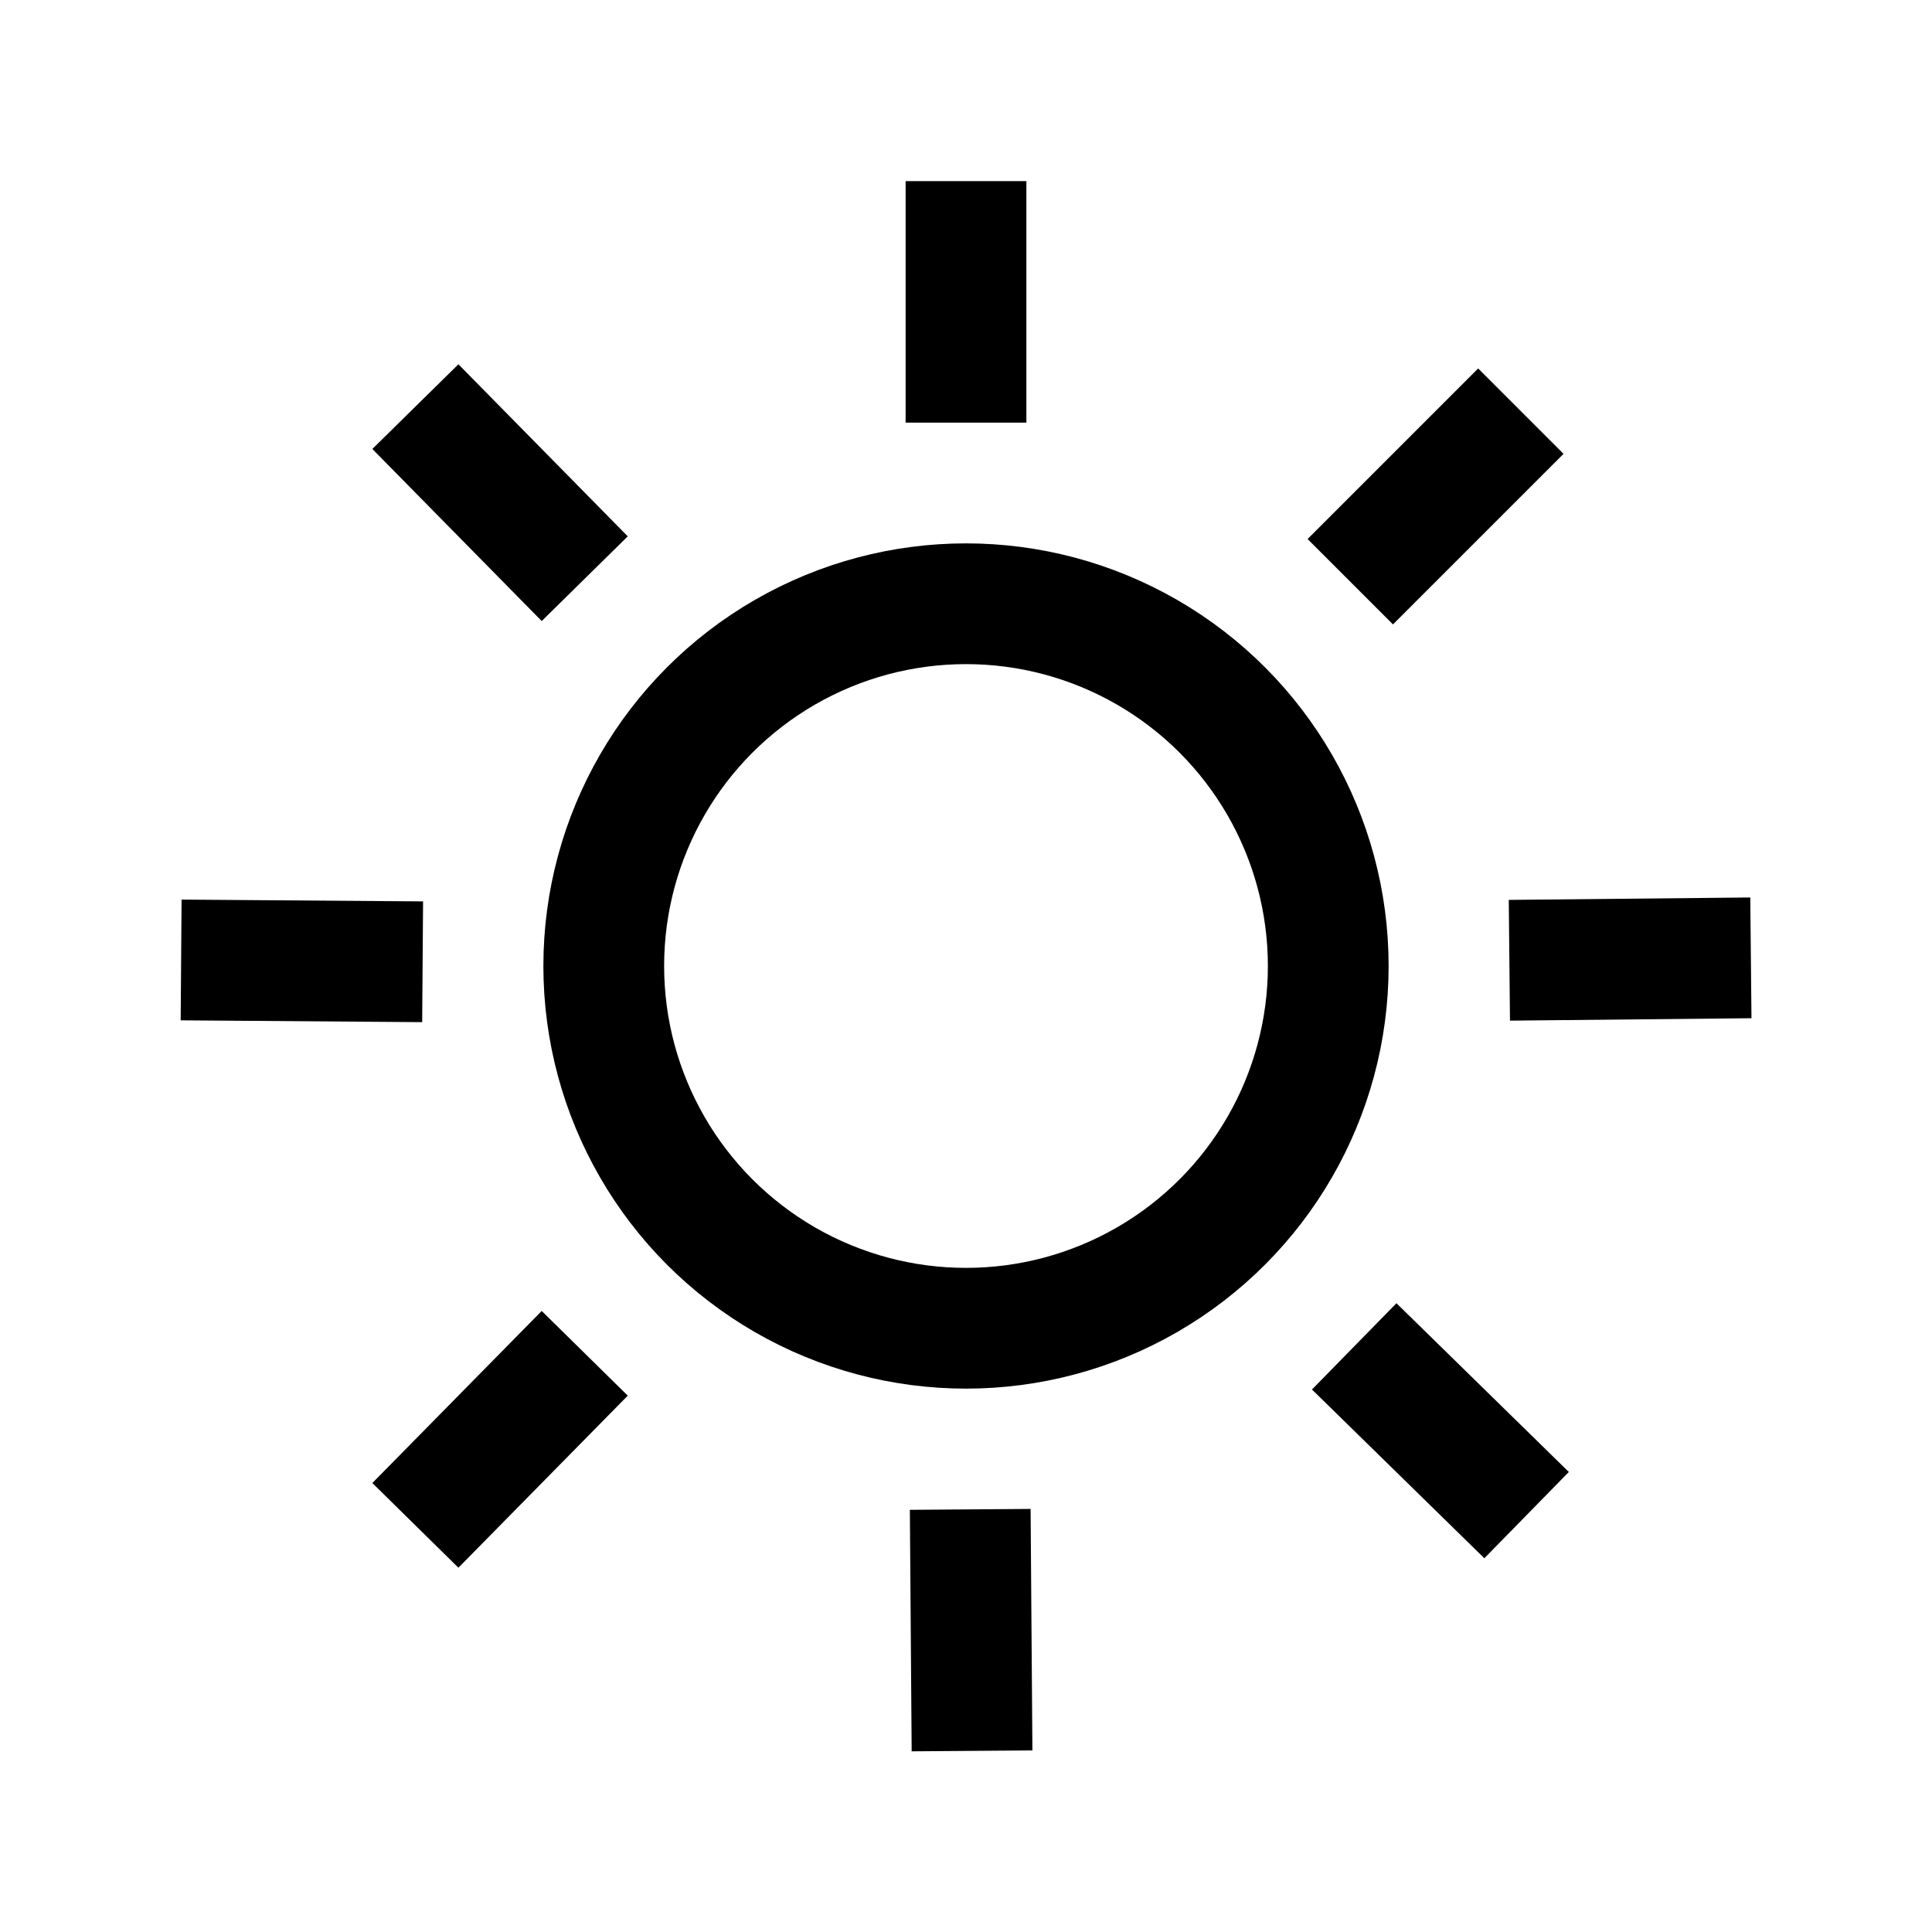 <svg viewBox="0 0 64 64" xmlns="http://www.w3.org/2000/svg" data-name="图层 1" id="_图层_1">
  <defs>
    <style>
      .cls-1 {
        fill: none;
        stroke: #000;
        stroke-miterlimit: 10;
        stroke-width: 4px;
      }
    </style>
  </defs>
  <circle r="12" cy="32" cx="32" class="cls-1"></circle>
  <line y2="14" x2="32" y1="6" x1="32" class="cls-1"></line>
  <line y2="31.81" x2="50" y1="31.73" x1="58" class="cls-1"></line>
  <line y2="50" x2="32.14" y1="58" x1="32.2" class="cls-1"></line>
  <line y2="31.86" x2="14" y1="31.8" x1="6" class="cls-1"></line>
  <line y2="19.27" x2="44.73" y1="13.62" x1="50.38" class="cls-1"></line>
  <line y2="44.6" x2="44.86" y1="50.19" x1="50.57" class="cls-1"></line>
  <line y2="44.83" x2="19.37" y1="50.53" x1="13.76" class="cls-1"></line>
  <line y2="19.17" x2="19.37" y1="13.47" x1="13.76" class="cls-1"></line>
</svg>